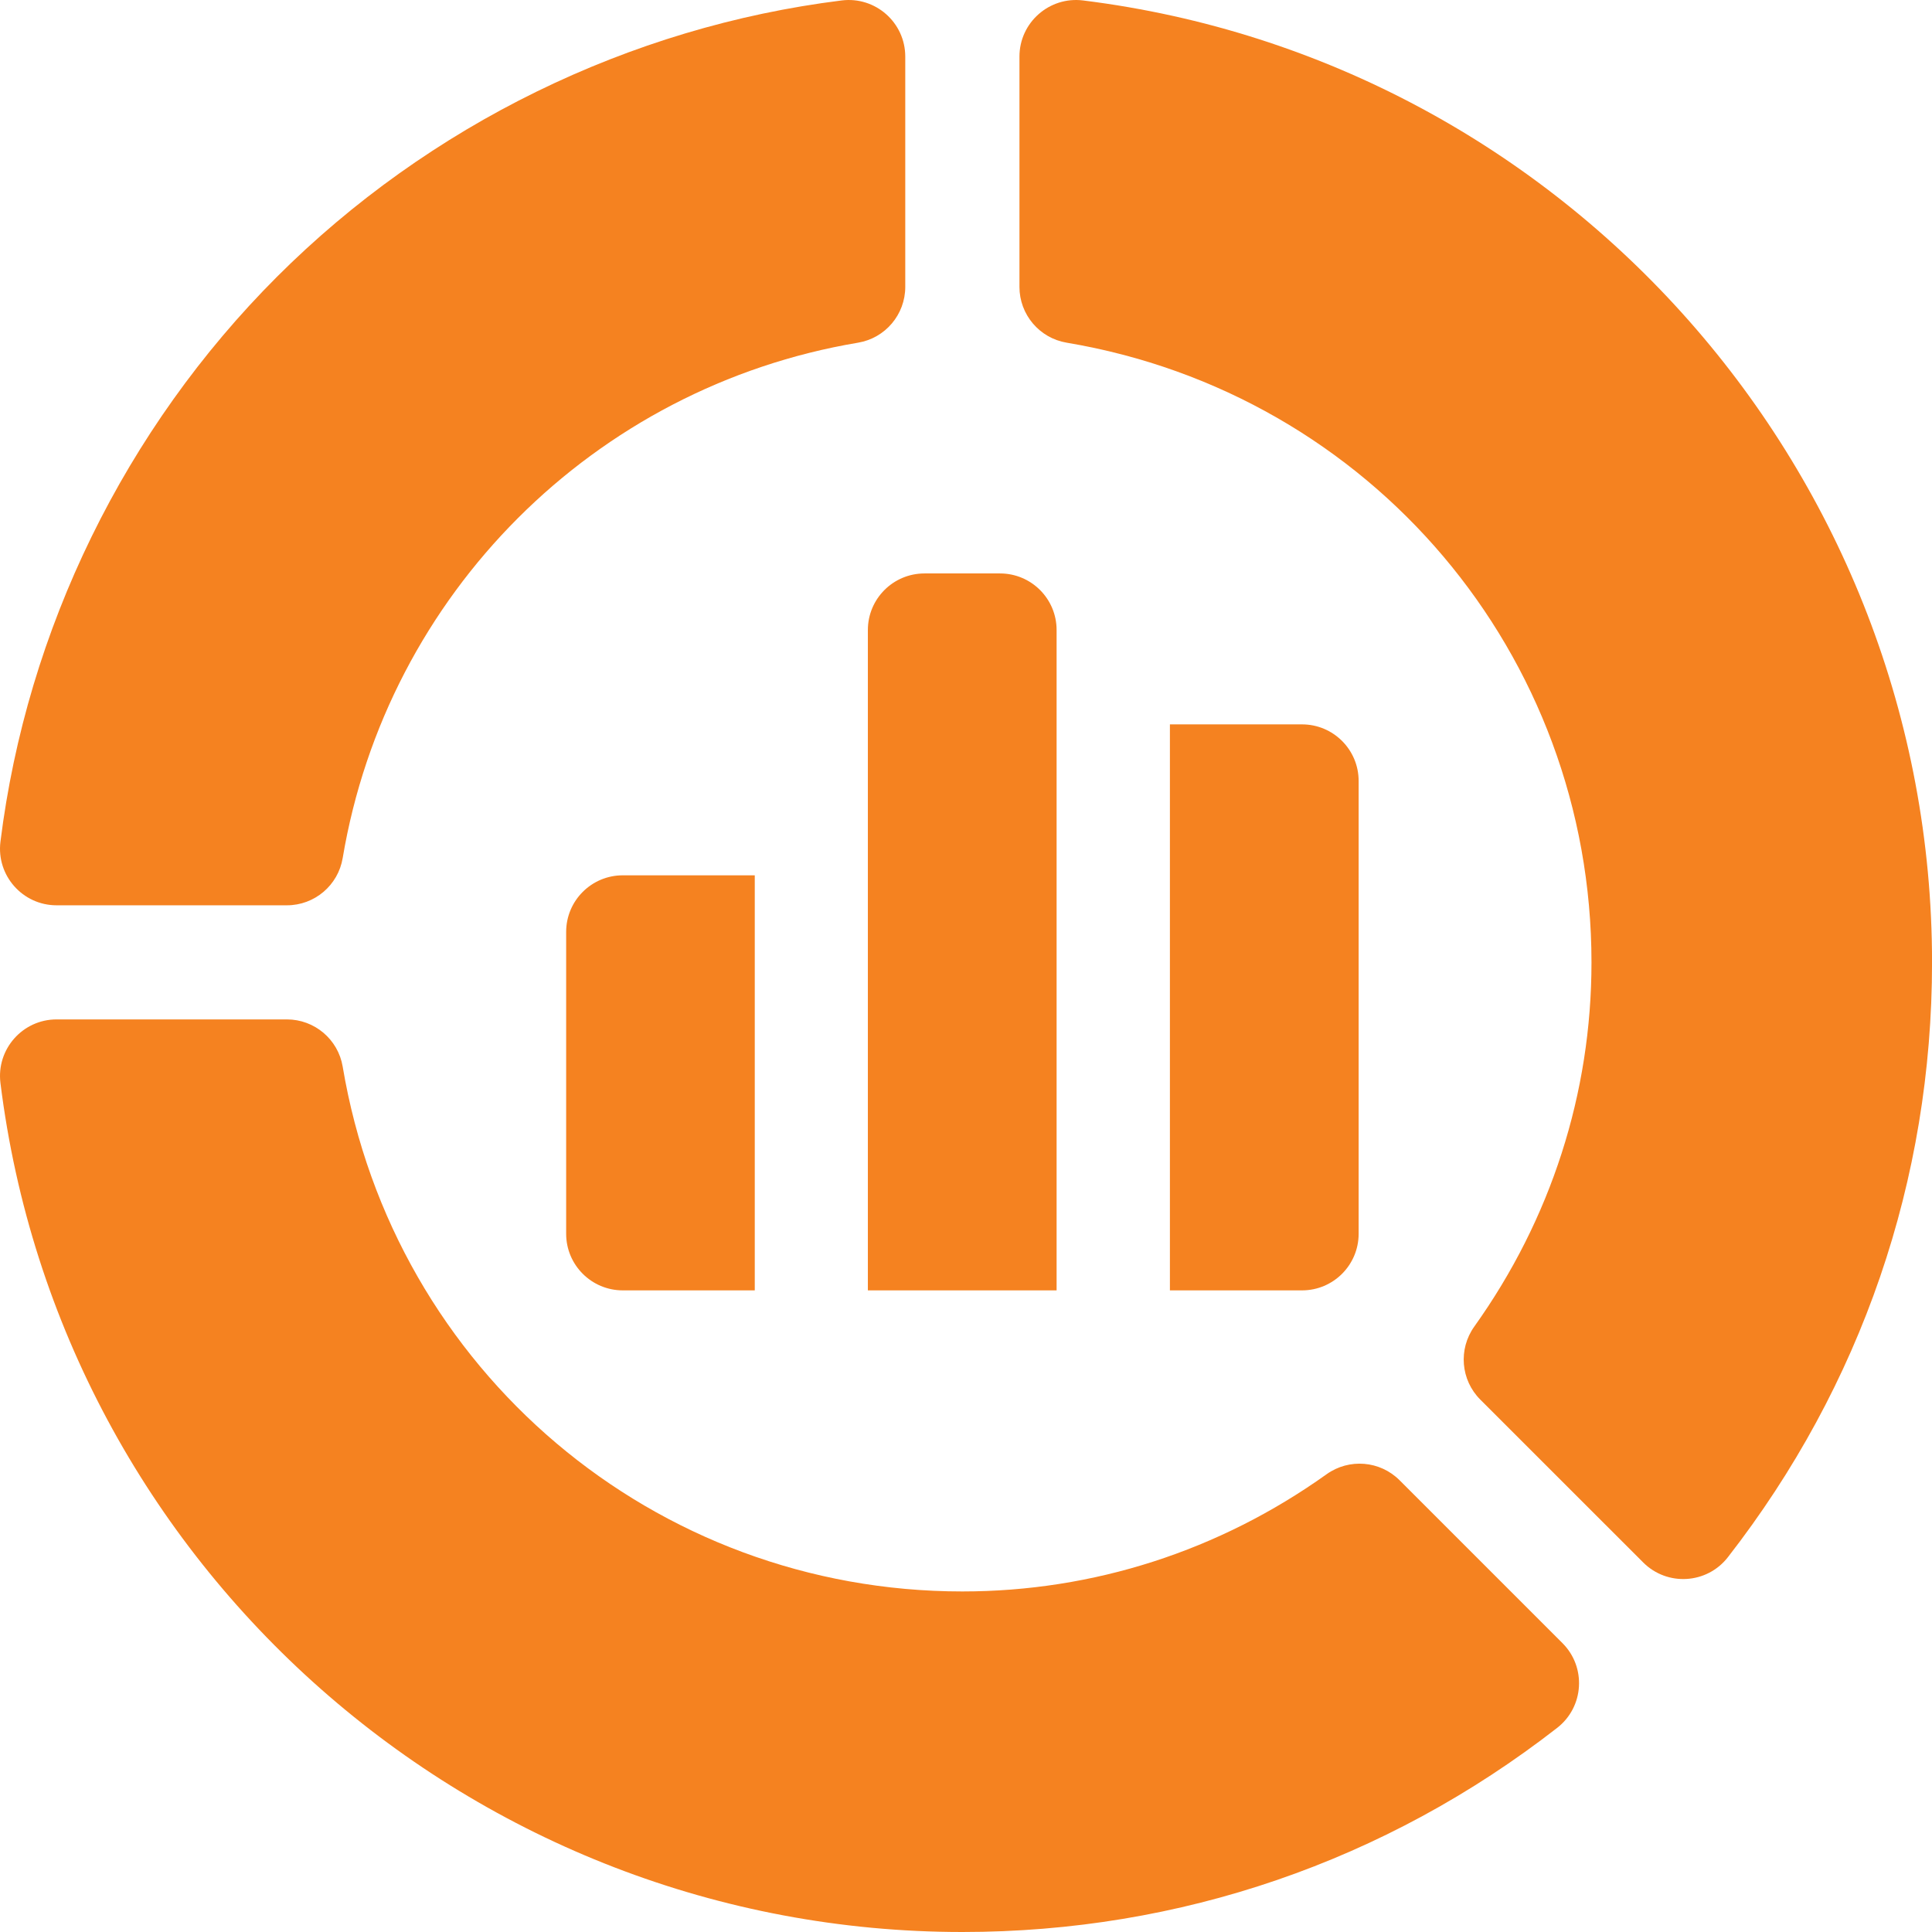 <svg width="48" height="48" viewBox="0 0 48 48" fill="none" xmlns="http://www.w3.org/2000/svg">
<g clip-path="url(#clip0_8678_384)">
<path d="M0.011 20.912C-0.093 21.751 0.561 22.492 1.406 22.492H7.128C7.814 22.492 8.401 21.996 8.514 21.318C9.615 14.761 14.761 9.615 21.318 8.514C21.995 8.401 22.491 7.814 22.491 7.128V1.406C22.491 0.561 21.751 -0.093 20.912 0.011C15.636 0.667 10.653 3.106 6.879 6.879C3.106 10.653 0.667 15.636 0.011 20.912Z" fill="#F58220"/>
<path d="M32.96 36.626C30.291 38.532 27.162 39.539 23.91 39.539C16.258 39.539 9.783 34.056 8.514 26.5C8.401 25.823 7.814 25.327 7.128 25.327H1.406C0.561 25.327 -0.093 26.068 0.011 26.907V26.907C1.505 38.932 11.78 48 23.91 48C29.313 48 34.424 46.246 38.688 42.928C39.356 42.408 39.417 41.421 38.819 40.823L34.772 36.776C34.286 36.29 33.52 36.227 32.96 36.626Z" fill="#F58220"/>
<path d="M26.502 8.514C34.057 9.783 39.54 16.258 39.54 23.91C39.54 27.162 38.533 30.291 36.627 32.96C36.228 33.52 36.291 34.286 36.777 34.772L40.825 38.819C41.423 39.417 42.41 39.356 42.929 38.688L42.929 38.688C46.247 34.424 48.001 29.313 48.001 23.91C48.001 11.78 38.933 1.505 26.908 0.011H26.908C26.069 -0.093 25.328 0.561 25.328 1.406V7.128C25.328 7.814 25.824 8.401 26.502 8.514Z" fill="#F58220"/>
<path d="M24.845 14.247H22.969C22.192 14.247 21.562 14.876 21.562 15.653V32.059H26.251V15.653C26.251 14.876 25.622 14.247 24.845 14.247Z" fill="#F58220"/>
<path d="M29.066 32.059H32.349C33.125 32.059 33.755 31.429 33.755 30.653V19.403C33.755 18.626 33.125 17.997 32.349 17.997H29.066V32.059Z" fill="#F58220"/>
<path d="M18.752 21.747H15.473C14.696 21.747 14.066 22.376 14.066 23.153V30.653C14.066 31.429 14.696 32.059 15.473 32.059H18.752V21.747Z" fill="#F58220"/>
</g>
<defs>
<clipPath id="clip0_8678_384">
<rect width="48" height="48" fill="white"/>
</clipPath>
</defs>
</svg>
